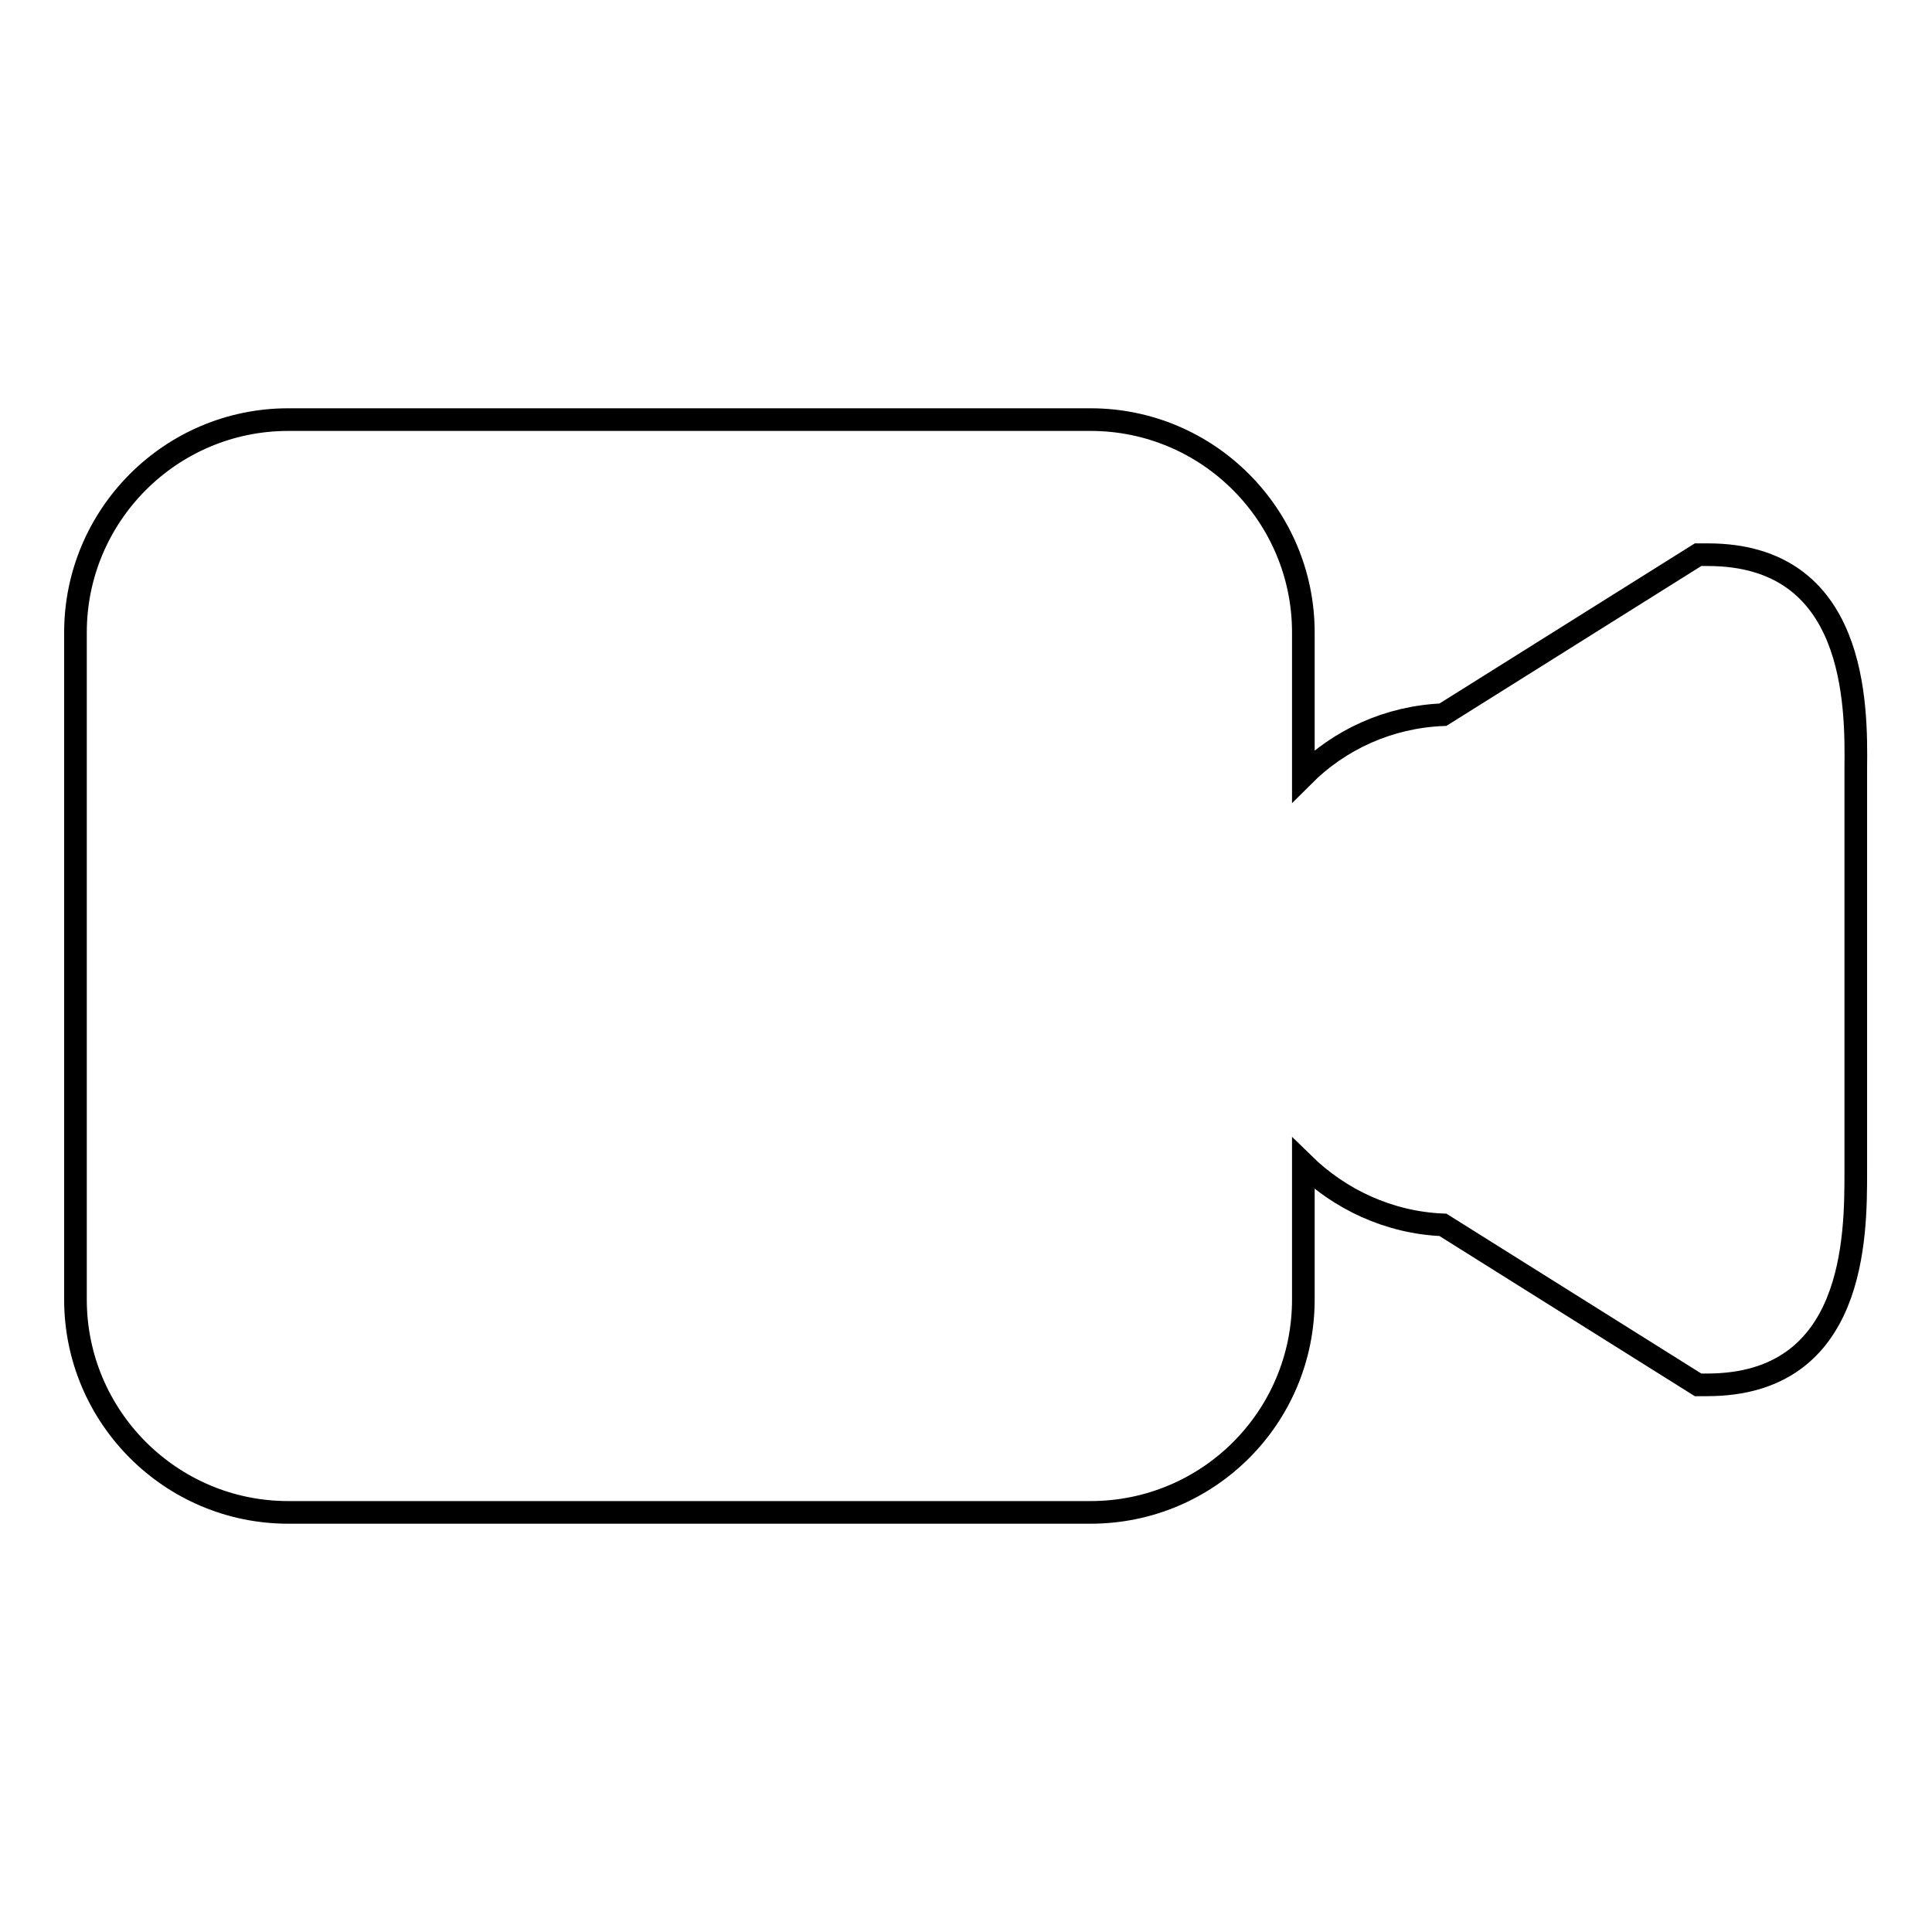 <?xml version="1.0" encoding="utf-8"?>
<!-- Svg Vector Icons : http://www.onlinewebfonts.com/icon -->
<!DOCTYPE svg PUBLIC "-//W3C//DTD SVG 1.1//EN" "http://www.w3.org/Graphics/SVG/1.1/DTD/svg11.dtd">
<svg version="1.1" xmlns="http://www.w3.org/2000/svg" xmlns:xlink="http://www.w3.org/1999/xlink" x="0px" y="0px" viewBox="0 0 256 256" enable-background="new 0 0 256 256" xml:space="preserve">
<g><g><g><path stroke-width="3" fill-opacity="0" stroke="#000000"  d="M226.3,73.5H225l-33.8,21.2c-7.2,0.3-13.7,3.3-18.5,8.1v-19c0-15.5-12.6-28.2-28.2-28.2H38.2C22.6,55.6,10,68.3,10,83.8v88.4c0,15.5,12.6,28.2,28.2,28.2h106.3c15.6,0,28.2-12.6,28.2-28.2v-18c4.8,4.7,11.3,7.8,18.5,8.1l33.8,21.2h1.2c19.7,0,19.7-19.7,19.7-28.2v-53.5C246,93.3,246,73.5,226.3,73.5z"/></g><g></g><g></g><g></g><g></g><g></g><g></g><g></g><g></g><g></g><g></g><g></g><g></g><g></g><g></g><g></g></g></g>
</svg>